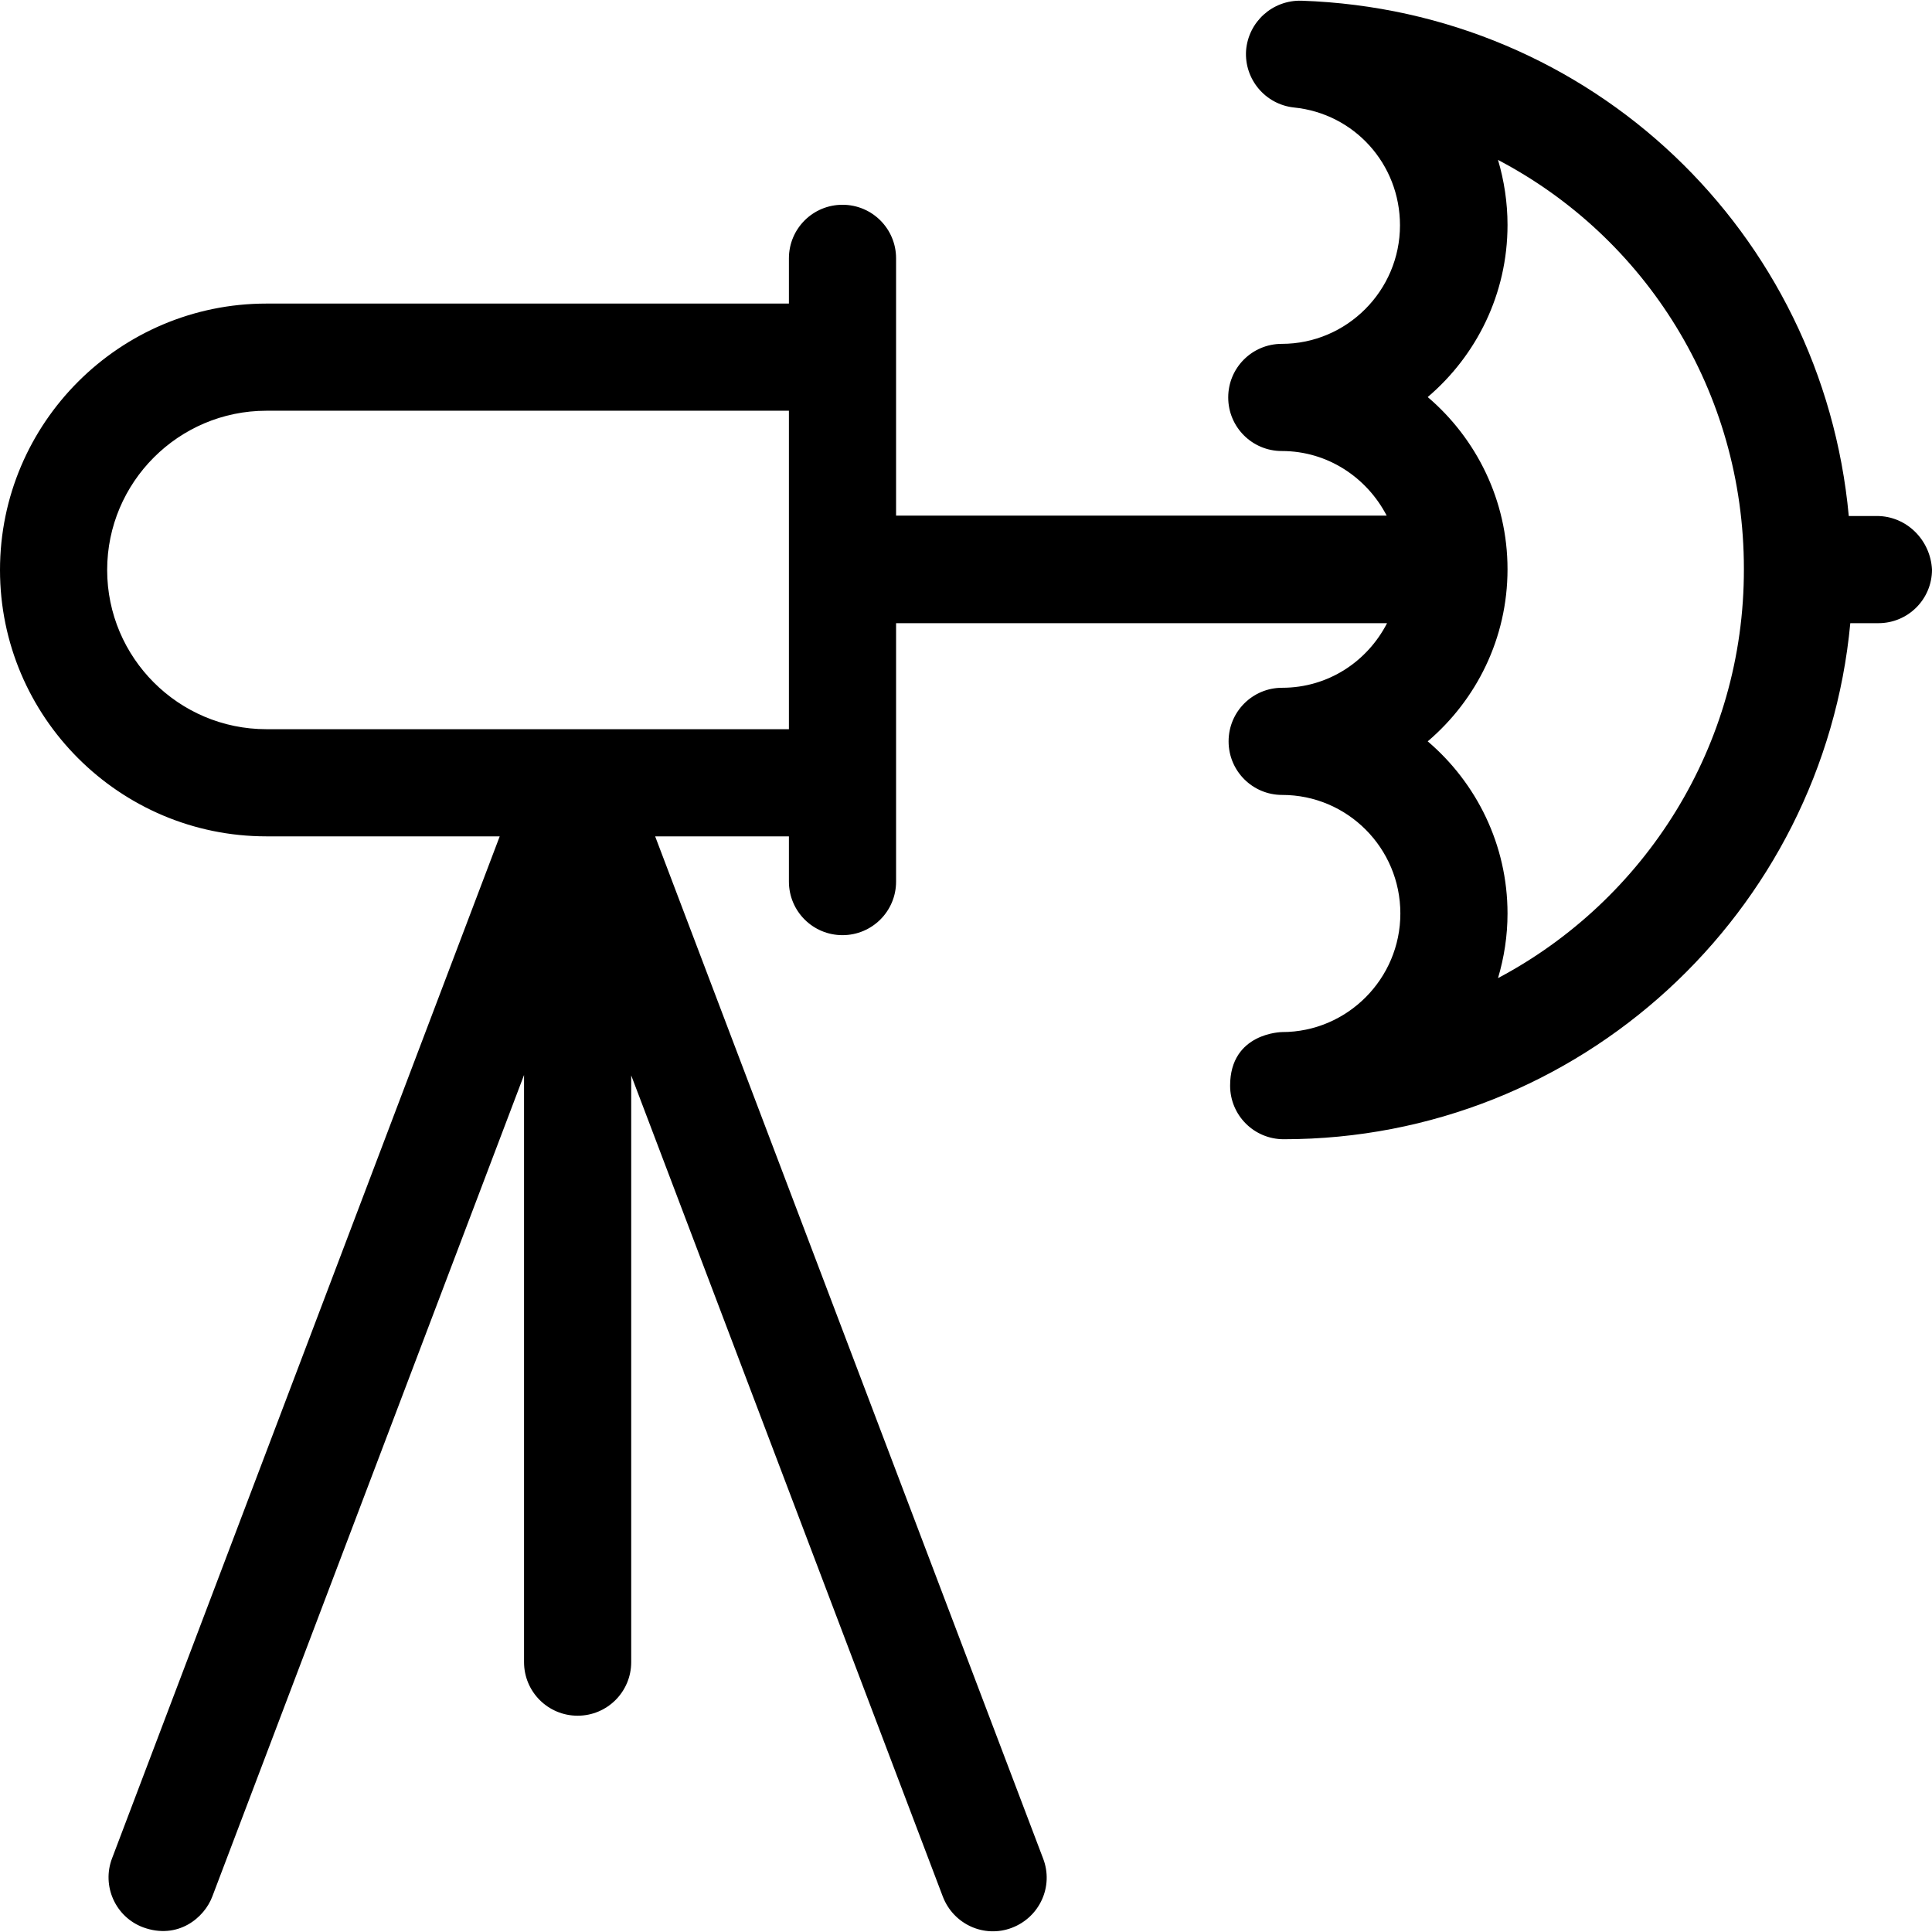 <?xml version="1.0" encoding="iso-8859-1"?>
<!-- Generator: Adobe Illustrator 19.0.0, SVG Export Plug-In . SVG Version: 6.00 Build 0)  -->
<svg version="1.1" id="Layer_1" xmlns="http://www.w3.org/2000/svg" xmlns:xlink="http://www.w3.org/1999/xlink" x="0px" y="0px"
	 viewBox="0 0 508.4 508.4" style="enable-background:new 0 0 508.4 508.4;" xml:space="preserve">
<g>
	<g>
		<path d="M493.9,135.785h-7.4c-6.9-74.6-67.6-133-144-135.6c-7.7-0.2-14,5.6-14.6,13.1c-0.5,7.6,5.1,14.2,12.6,15
			c15.9,1.6,27.9,14.9,27.9,31c0,17.2-14,31.2-31.1,31.2c-7.8,0-14.1,6.3-14.1,14.1c0,7.8,6.3,14.1,14.1,14.1c12.1,0,22.4,7,27.6,17
			H235.8v-67.7c0-7.8-6.3-14.1-14.1-14.1s-14.1,6.3-14.1,14.1v11.9H70.1c-38.6,0-70.1,31.4-70.1,70.1s31.5,70.1,70.1,70.1h61.4
			l-102,268.9c-2.8,7.3,0.9,15.5,8.2,18.2c9.1,3.3,16.1-2.5,18.2-8.2l82-216.1v154.5c0,7.8,6.3,14.1,14.1,14.1s14.1-6.3,14.1-14.1
			v-154.4l82,216.1c2.8,7.3,10.9,11,18.2,8.2c7.3-2.8,11-10.9,8.2-18.2l-102.1-269h35.2v11.9c0,7.8,6.3,14.1,14.1,14.1
			s14.1-6.3,14.1-14.1v-68H365c-5.2,10.1-15.5,17-27.6,17c-7.8,0-14.1,6.3-14.1,14.1c0,7.8,6.3,14.1,14.1,14.1
			c17.2,0,31.1,14,31.1,31.2c0,17.2-14,31.2-31.1,31.2c0,0-13.7,0.1-13.7,14.1c0,7.8,6.3,14.1,14.1,14.1
			c77.9,0,142-59.7,149.1-135.8h7.4c7.8,0,14.1-6.3,14.1-14.1C508,142.085,501.7,135.785,493.9,135.785z M207.6,191.885H70.1
			c-23.1,0-41.9-18.8-41.9-41.9c0-23.1,18.8-41.9,41.9-41.9h137.5V191.885z M394.2,257.385c1.6-5.4,2.5-11.1,2.5-17
			c0-18.1-8.2-34.4-21-45.3c12.8-10.9,21-27.1,21-45.3c0-18.1-8.2-34.4-21-45.3c12.8-10.9,21-27.1,21-45.3c0-5.9-0.9-11.7-2.5-17.1
			c38.7,20.3,64.7,60.8,64.7,107.6C459,196.385,432.7,236.985,394.2,257.385z"/>
	</g>
</g>
<g>
</g>
<g>
</g>
<g>
</g>
<g>
</g>
<g>
</g>
<g>
</g>
<g>
</g>
<g>
</g>
<g>
</g>
<g>
</g>
<g>
</g>
<g>
</g>
<g>
</g>
<g>
</g>
<g>
</g>
</svg>
